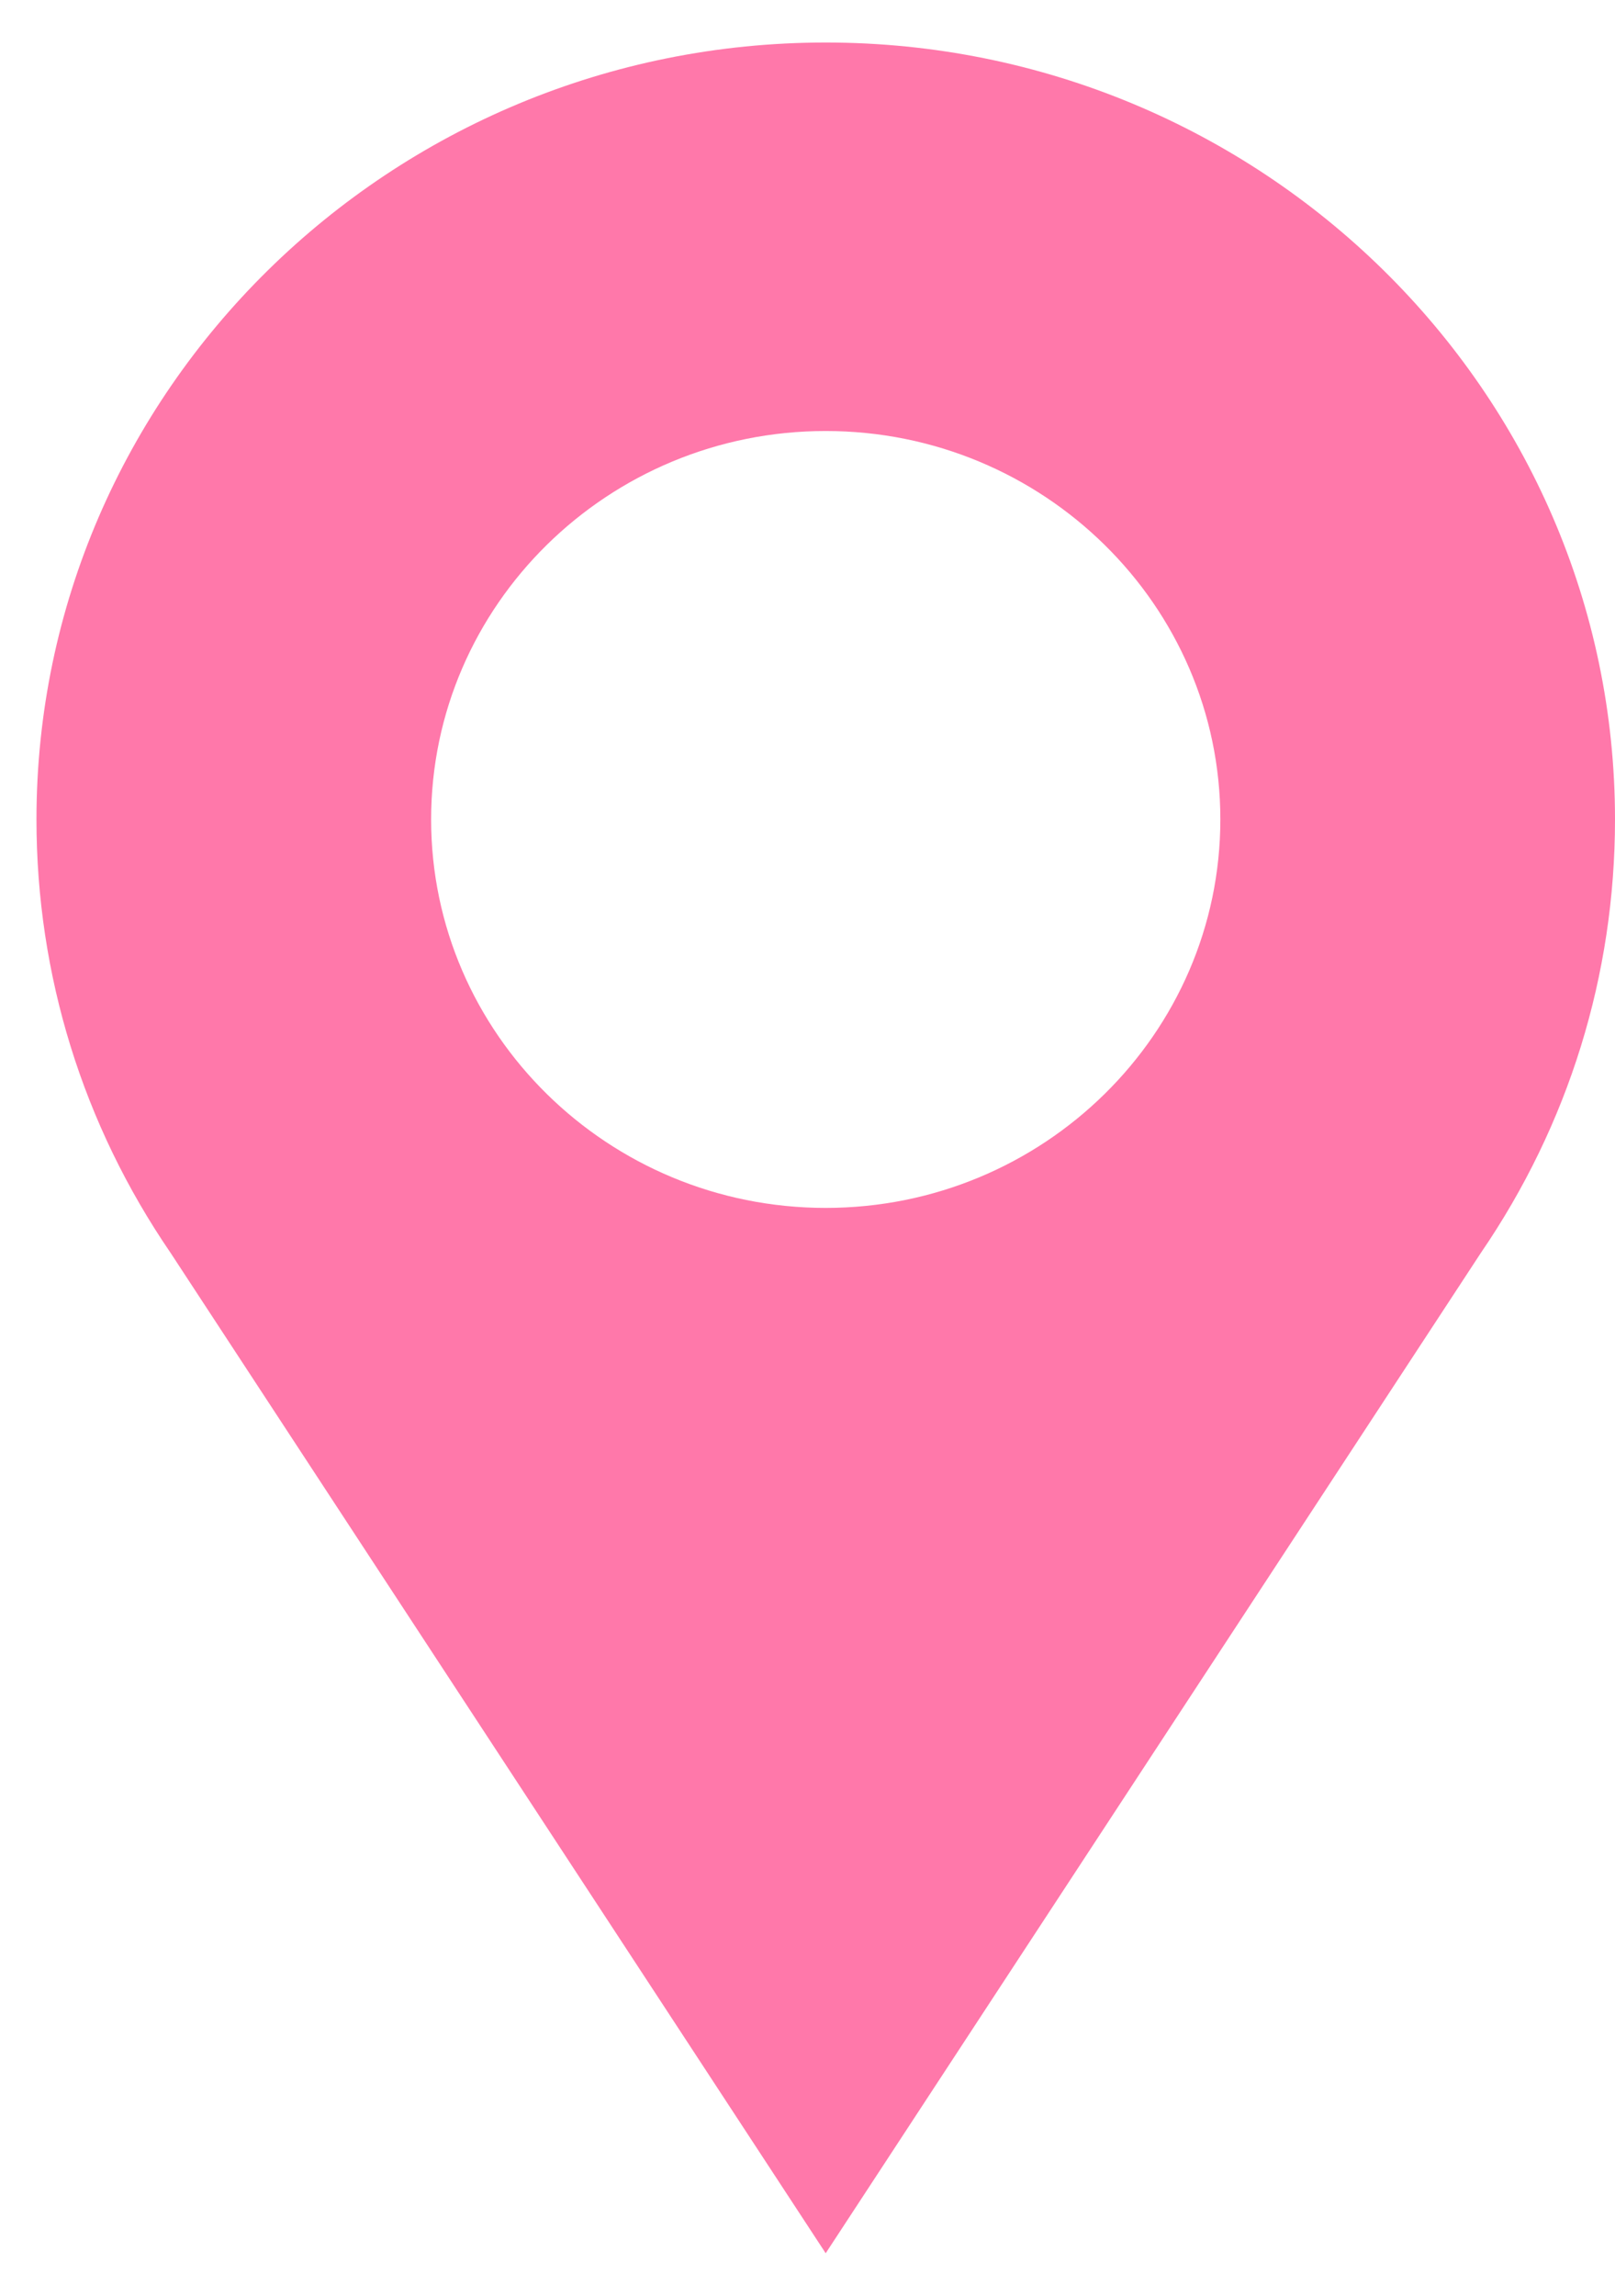 <?xml version="1.0" encoding="UTF-8"?> <svg xmlns="http://www.w3.org/2000/svg" width="19" height="27" viewBox="0 0 19 27" fill="none"><path d="M9.714 0.5C4.594 0.5 0.429 4.599 0.429 9.637C0.429 11.467 0.974 13.226 2.007 14.735L9.714 26.5L17.422 14.735C18.455 13.226 19 11.467 19 9.637C19 4.599 14.835 0.5 9.714 0.5ZM9.714 14.206C7.154 14.206 5.072 12.156 5.072 9.637C5.072 7.118 7.154 5.069 9.714 5.069C12.274 5.069 14.357 7.118 14.357 9.637C14.357 12.156 12.274 14.206 9.714 14.206Z" fill="#FF78AA"></path></svg> 